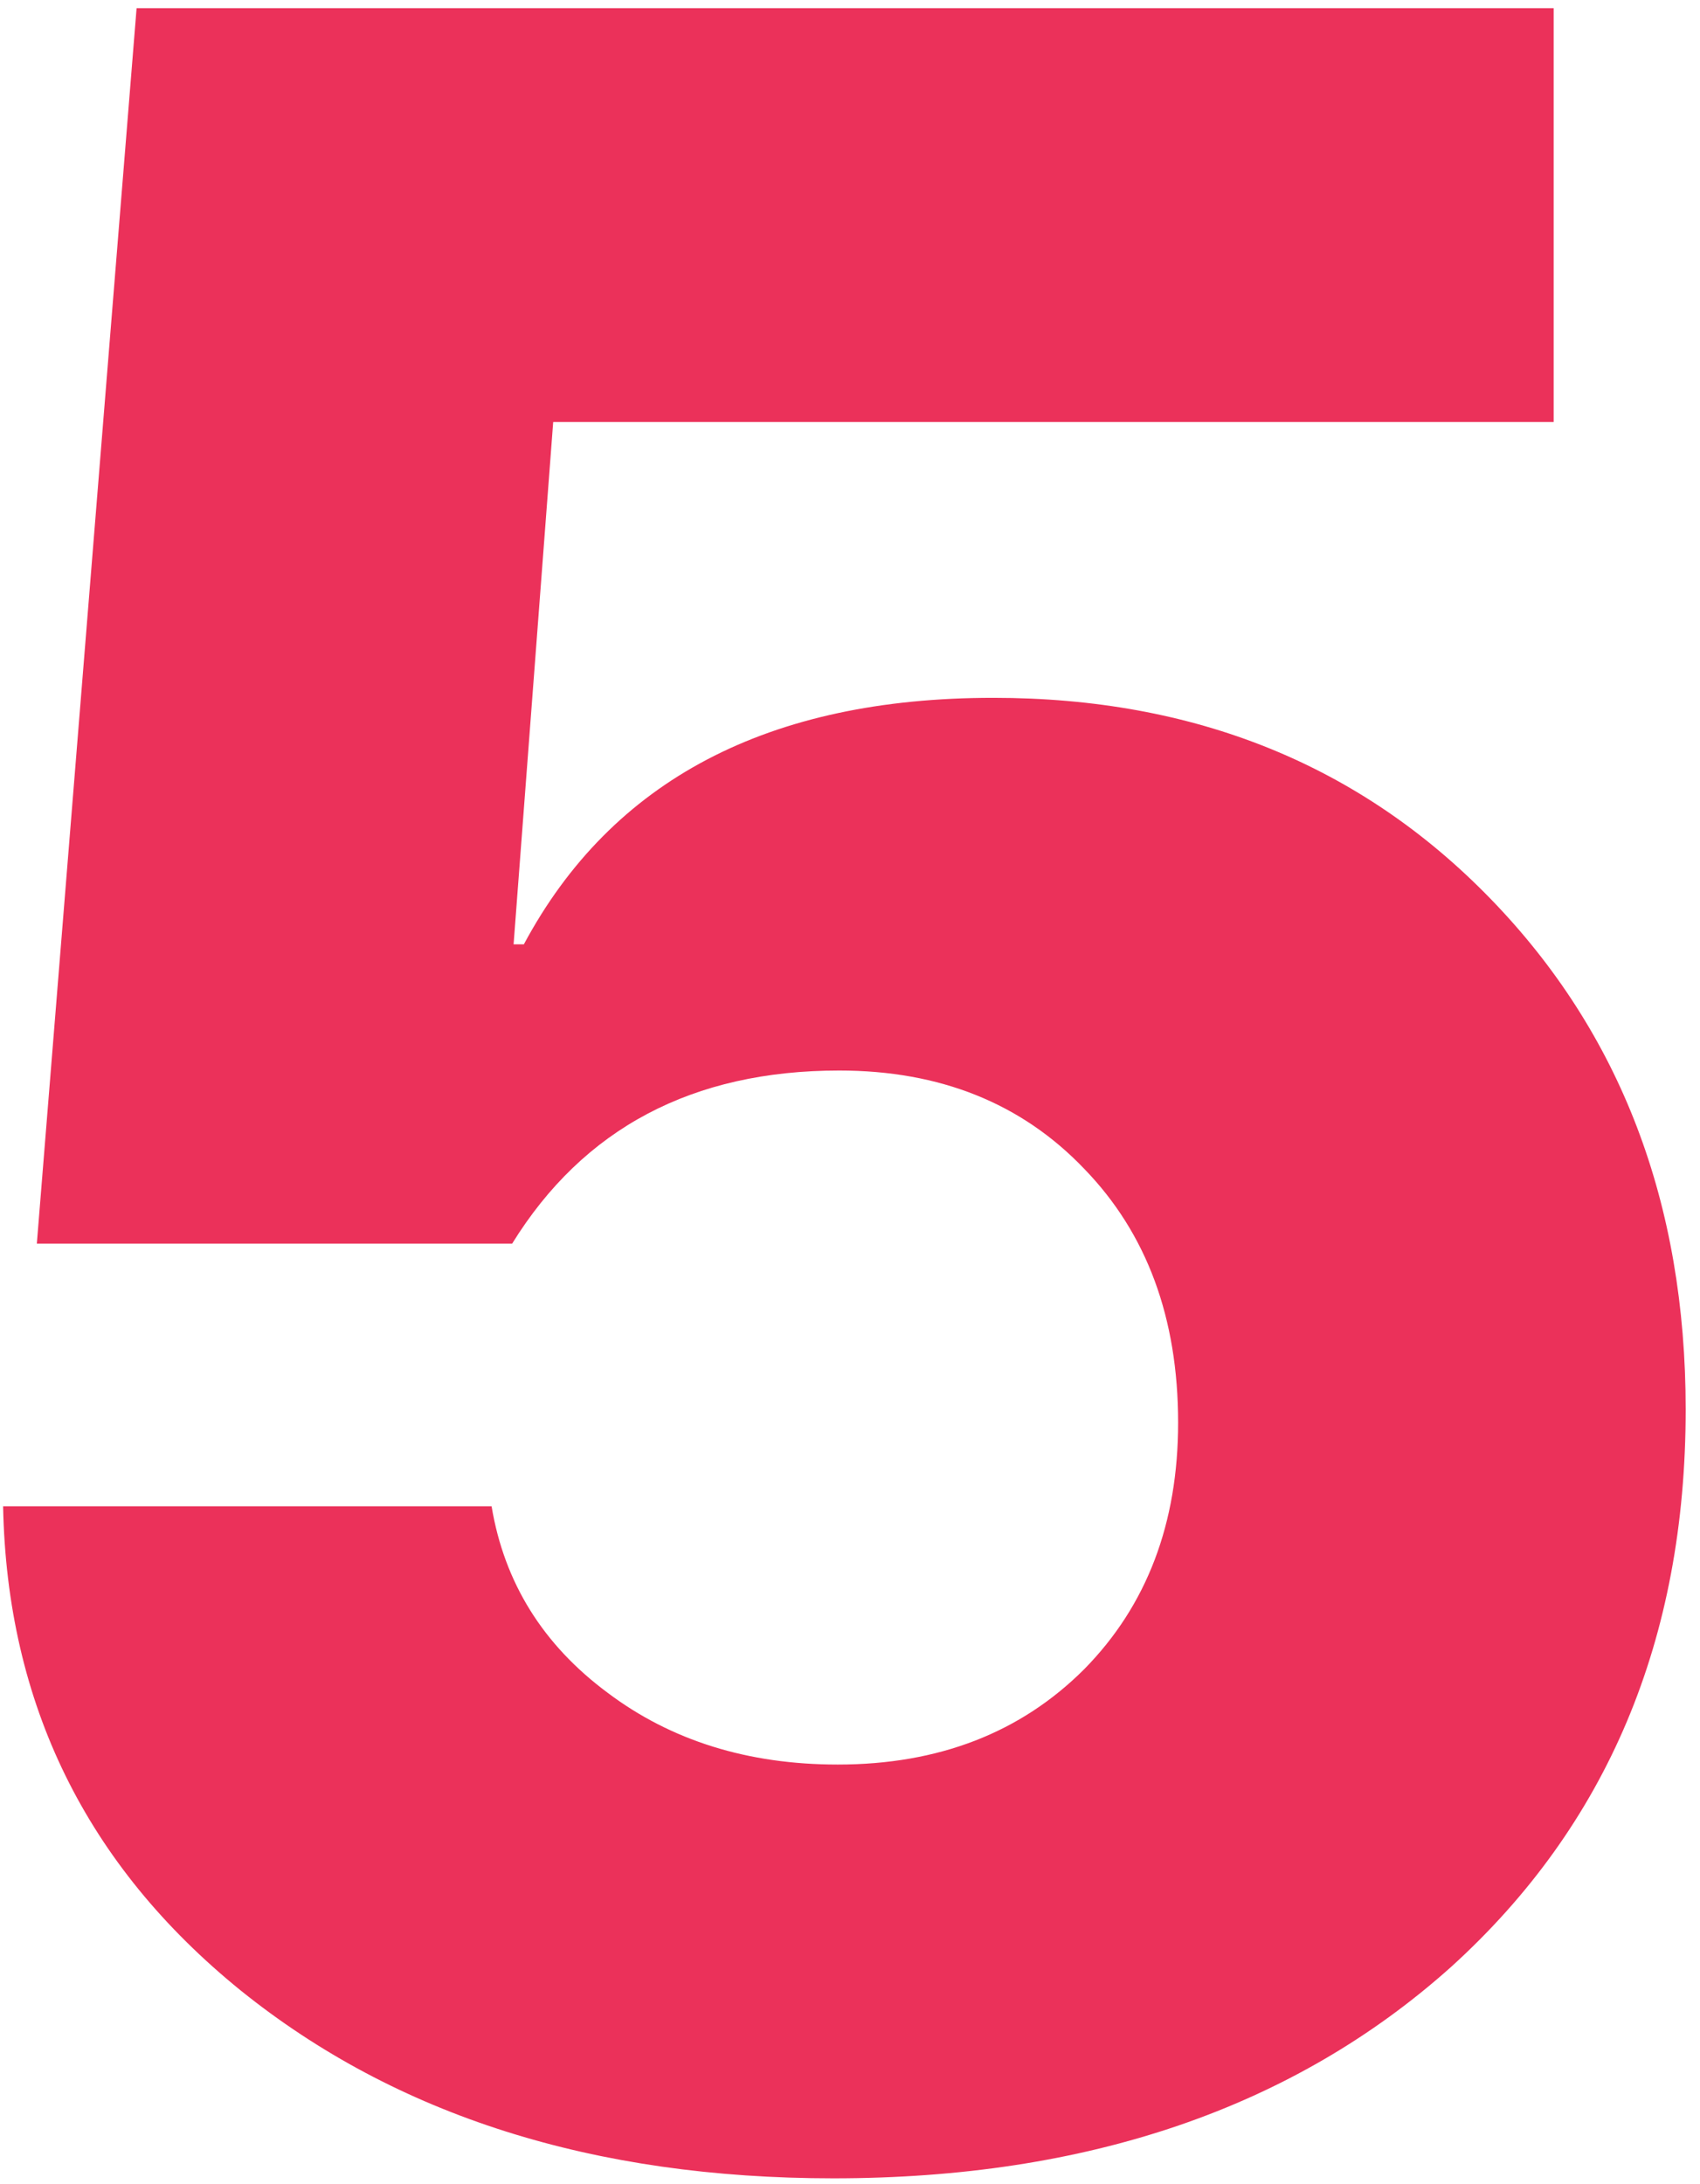 <?xml version="1.0" encoding="UTF-8"?> <svg xmlns="http://www.w3.org/2000/svg" width="116" height="149" viewBox="0 0 116 149" fill="none"> <path d="M56.866 148.604C40.517 148.604 27.037 144.333 16.427 135.791C5.883 127.249 0.478 116.239 0.211 102.759H33.544C34.411 107.964 37.047 112.201 41.451 115.471C45.789 118.741 51.027 120.376 57.166 120.376C64.04 120.376 69.645 118.207 73.983 113.87C78.254 109.532 80.389 103.927 80.389 97.053C80.389 89.913 78.254 84.141 73.983 79.736C69.712 75.265 64.14 73.03 57.267 73.03C47.257 73.03 39.816 76.967 34.945 84.841H2.513L9.32 0.559H106.014V28.787H37.748L35.045 64.421H35.746C41.752 53.21 52.428 47.605 67.777 47.605C81.524 47.605 92.835 52.176 101.71 61.318C110.585 70.461 115.023 82.072 115.023 96.152C115.023 111.834 109.684 124.513 99.007 134.189C88.263 143.799 74.216 148.604 56.866 148.604Z" fill="#EB315A"></path> </svg> 